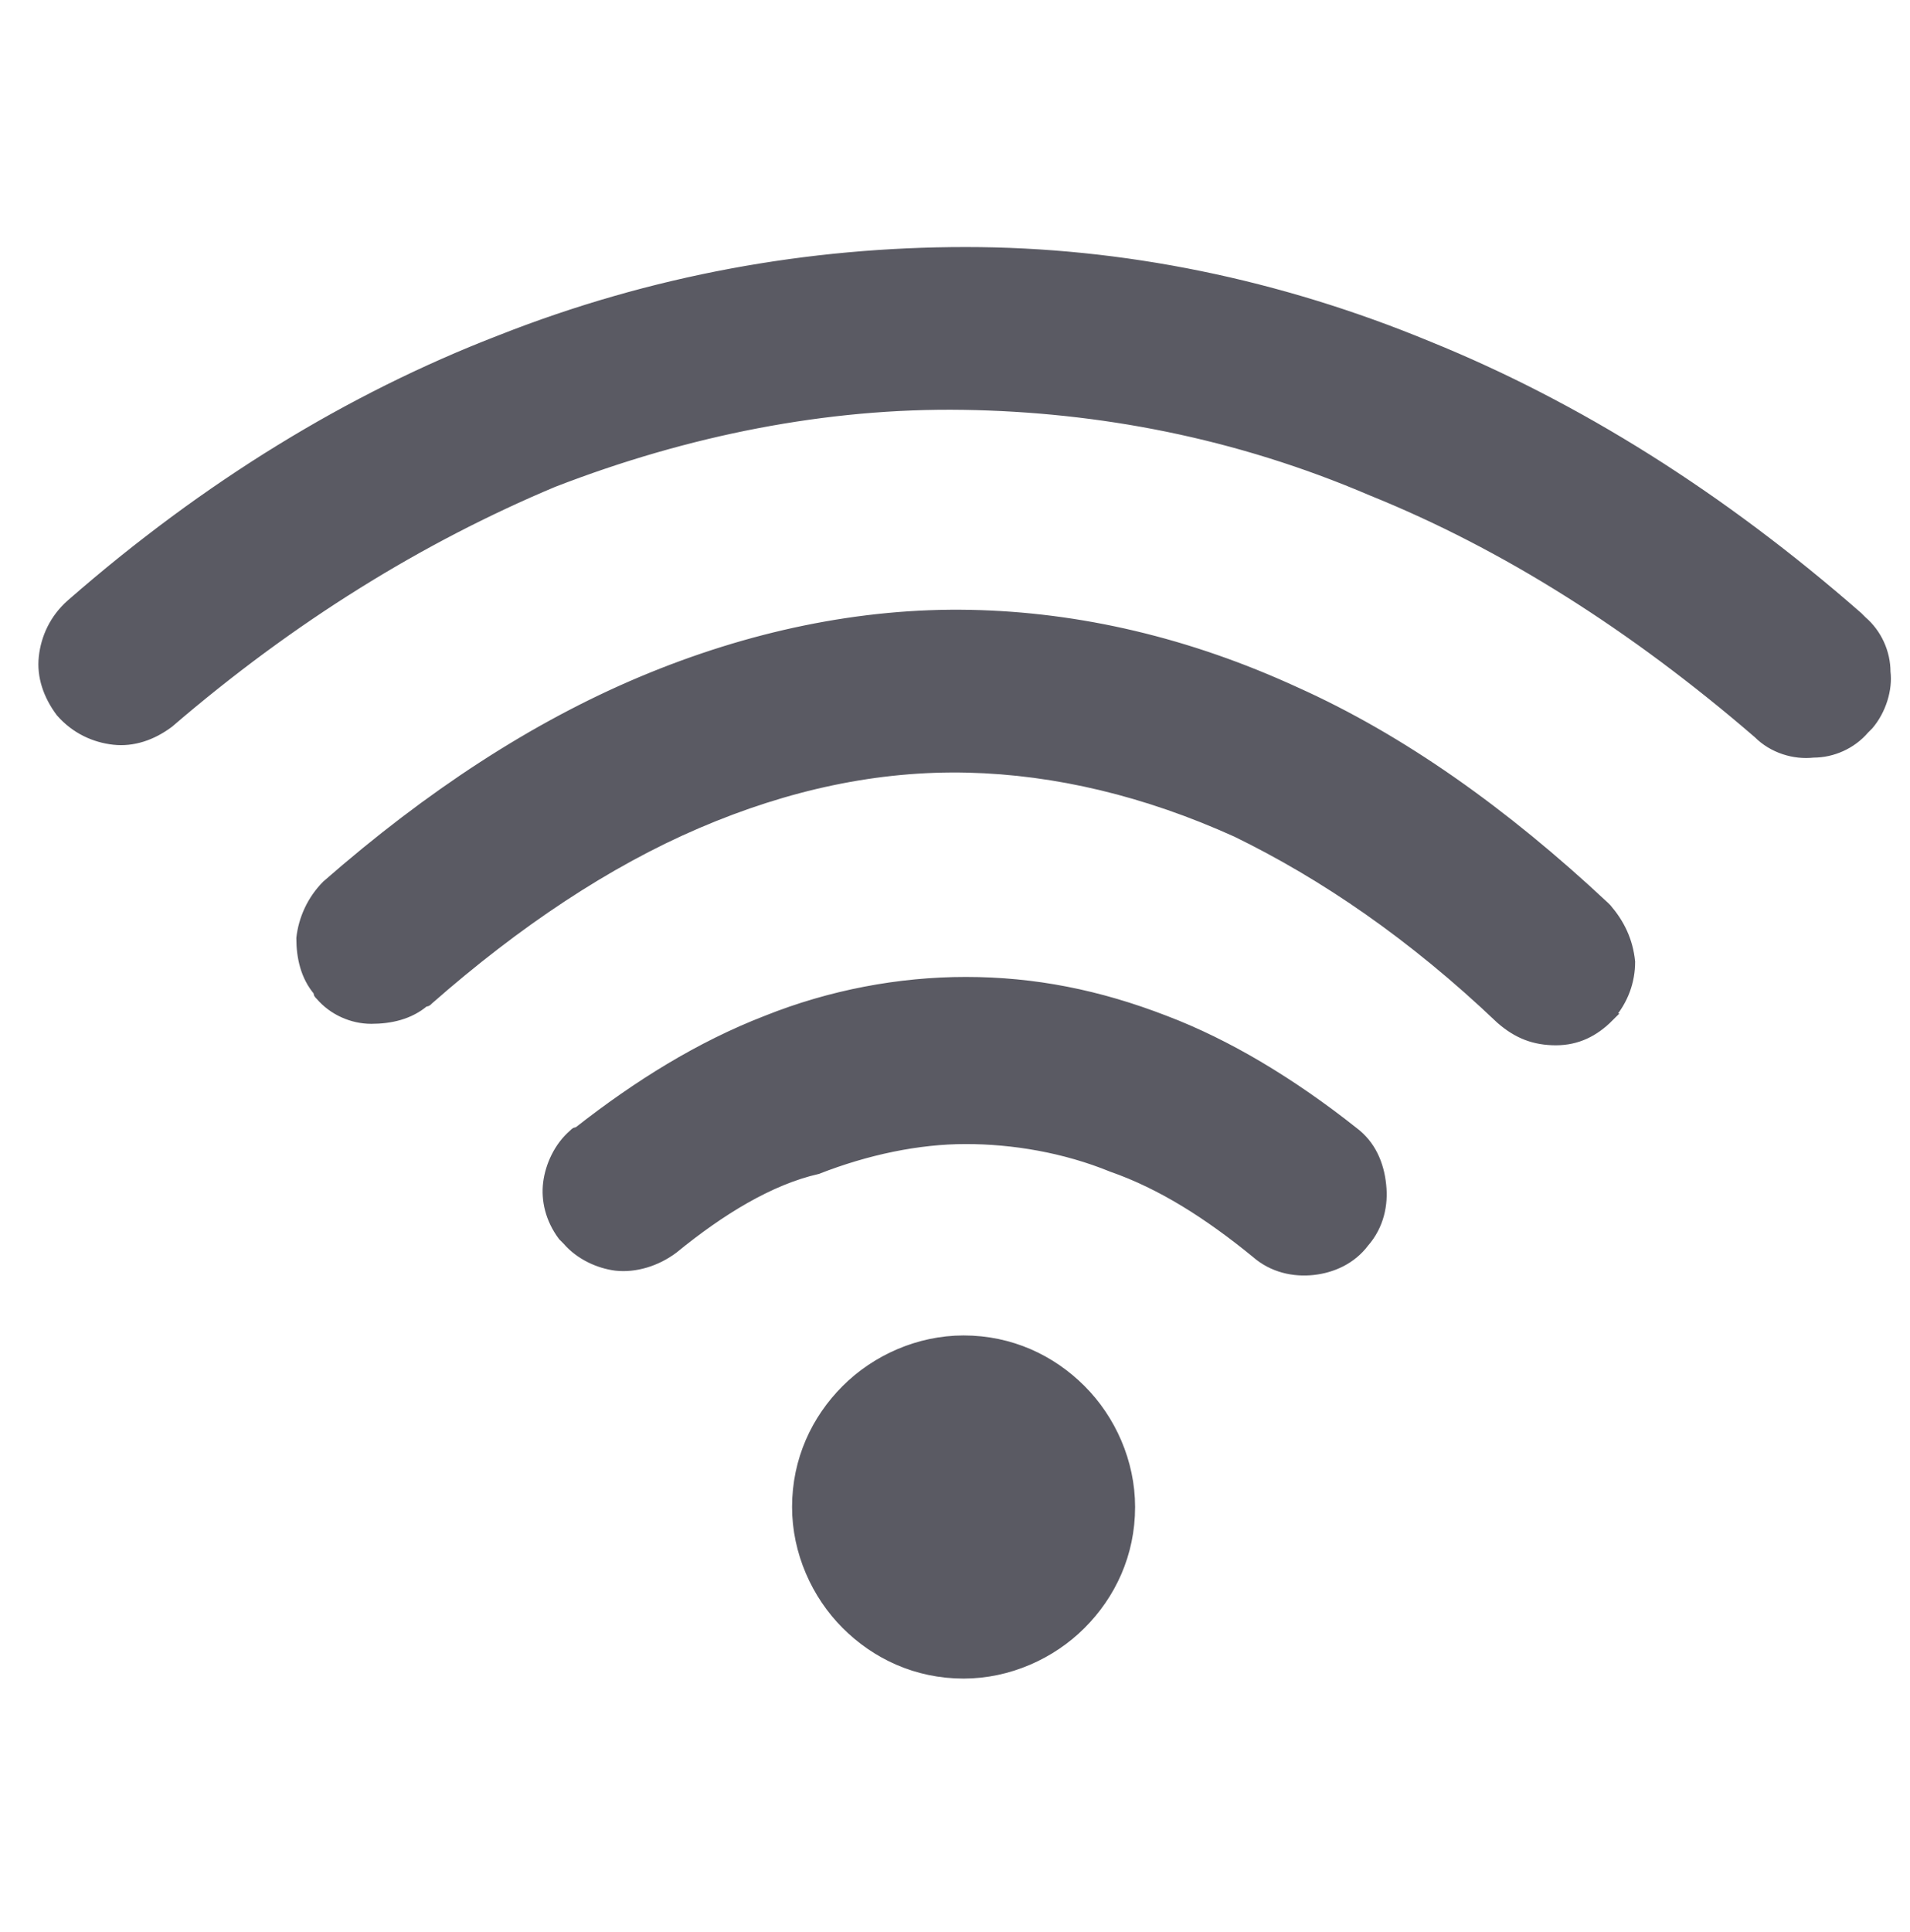 <?xml version="1.0" encoding="utf-8"?>
<!-- Generator: Adobe Illustrator 23.1.0, SVG Export Plug-In . SVG Version: 6.00 Build 0)  -->
<svg version="1.1"
	 id="Layer_1" shape-rendering="geometricPrecision" image-rendering="optimizeQuality" text-rendering="geometricPrecision"
	 xmlns="http://www.w3.org/2000/svg" xmlns:xlink="http://www.w3.org/1999/xlink" x="0px" y="0px" viewBox="0 0 89 90"
	 style="enable-background:new 0 0 89 90;" xml:space="preserve">
<style type="text/css">
	.st0{clip-path:url(#SVGID_2_);}
	.st1{fill:#5A5A63;stroke:#5A5A63;stroke-width:0.384;stroke-miterlimit:10;}
</style>
<g>
	<defs>
		<rect id="SVGID_1_" width="89" height="90"/>
	</defs>
	<clipPath id="SVGID_2_">
		<use xlink:href="#SVGID_1_"  style="overflow:visible;"/>
	</clipPath>
	<g class="st0">
		<path class="st1" d="M7.9,33.7c-0.8,0.6-1.7,0.9-2.6,0.8c-0.9-0.1-1.8-0.5-2.5-1.3l0,0c-0.6-0.8-0.9-1.7-0.8-2.6s0.5-1.8,1.3-2.5
			l0,0c6.3-5.5,13-9.6,20-12.3c7.1-2.8,14.4-4.1,21.7-4.1c7.3,0,14.6,1.5,21.6,4.4c6.9,2.8,13.6,7,20,12.6c0.1,0.1,0.1,0.1,0.2,0.2
			c0.7,0.6,1.1,1.5,1.1,2.4c0.1,0.8-0.2,1.8-0.8,2.5c-0.1,0.1-0.1,0.1-0.2,0.2c-0.6,0.7-1.5,1.1-2.4,1.1c-0.9,0.1-1.9-0.2-2.6-0.9
			c-5.8-5-11.8-8.8-18-11.3c-6.3-2.7-12.7-3.9-19-4c-6.4-0.1-12.9,1.2-19.1,3.6C19.6,25.1,13.6,28.8,7.9,33.7L7.9,33.7z M44.9,62.4
			c2.2,0,4.1,0.9,5.5,2.3c1.4,1.4,2.3,3.4,2.3,5.5c0,2.2-0.9,4.1-2.3,5.5c-1.4,1.4-3.4,2.3-5.5,2.3c-2.2,0-4.1-0.9-5.5-2.3
			c-1.4-1.4-2.3-3.4-2.3-5.5c0-2.2,0.9-4.1,2.3-5.5l0,0C40.8,63.3,42.8,62.4,44.9,62.4L44.9,62.4z M31.4,58.2
			c-0.8,0.6-1.8,0.9-2.7,0.8c-0.8-0.1-1.7-0.5-2.3-1.2c-0.1-0.1-0.1-0.1-0.2-0.2c-0.6-0.8-0.8-1.7-0.7-2.5c0.1-0.8,0.5-1.7,1.2-2.3
			c0.1-0.1,0.1-0.1,0.2-0.1c2.8-2.2,5.7-4,8.8-5.2c3-1.2,6.2-1.8,9.3-1.8c3.2,0,6.2,0.6,9.3,1.8c2.9,1.1,5.9,2.9,8.8,5.2
			c0.8,0.6,1.2,1.5,1.3,2.5c0.1,0.9-0.1,1.9-0.8,2.7l0,0c-0.6,0.8-1.5,1.2-2.4,1.3c-0.9,0.1-1.9-0.1-2.7-0.8l0,0
			c-2.2-1.8-4.4-3.2-6.7-4c-2.2-0.9-4.6-1.3-6.8-1.3s-4.6,0.5-6.9,1.4C35.9,55,33.6,56.4,31.4,58.2L31.4,58.2z M20,46.6
			c-0.1,0.1-0.1,0.1-0.2,0.1c-0.7,0.6-1.6,0.8-2.5,0.8c-0.9,0-1.8-0.4-2.4-1.1c-0.1-0.1-0.1-0.1-0.1-0.2c-0.6-0.7-0.8-1.6-0.8-2.5
			c0.1-0.9,0.5-1.8,1.2-2.5c4.8-4.2,9.7-7.4,14.7-9.5s10.2-3.2,15.3-3.1c5.1,0.1,10.2,1.3,15.2,3.6c4.9,2.2,9.7,5.6,14.4,10l0.1,0.1
			c0.6,0.7,1,1.5,1.1,2.5c0,0.9-0.3,1.8-1,2.6L75,47.4c-0.7,0.7-1.5,1.1-2.5,1.1s-1.8-0.3-2.6-1c-4.1-3.9-8.2-6.7-12.3-8.7
			c-4.2-1.9-8.4-2.9-12.5-3c-4.2-0.1-8.4,0.8-12.6,2.6C28.3,40.2,24.1,43,20,46.6L20,46.6z"/>
	</g>
</g>
</svg>
